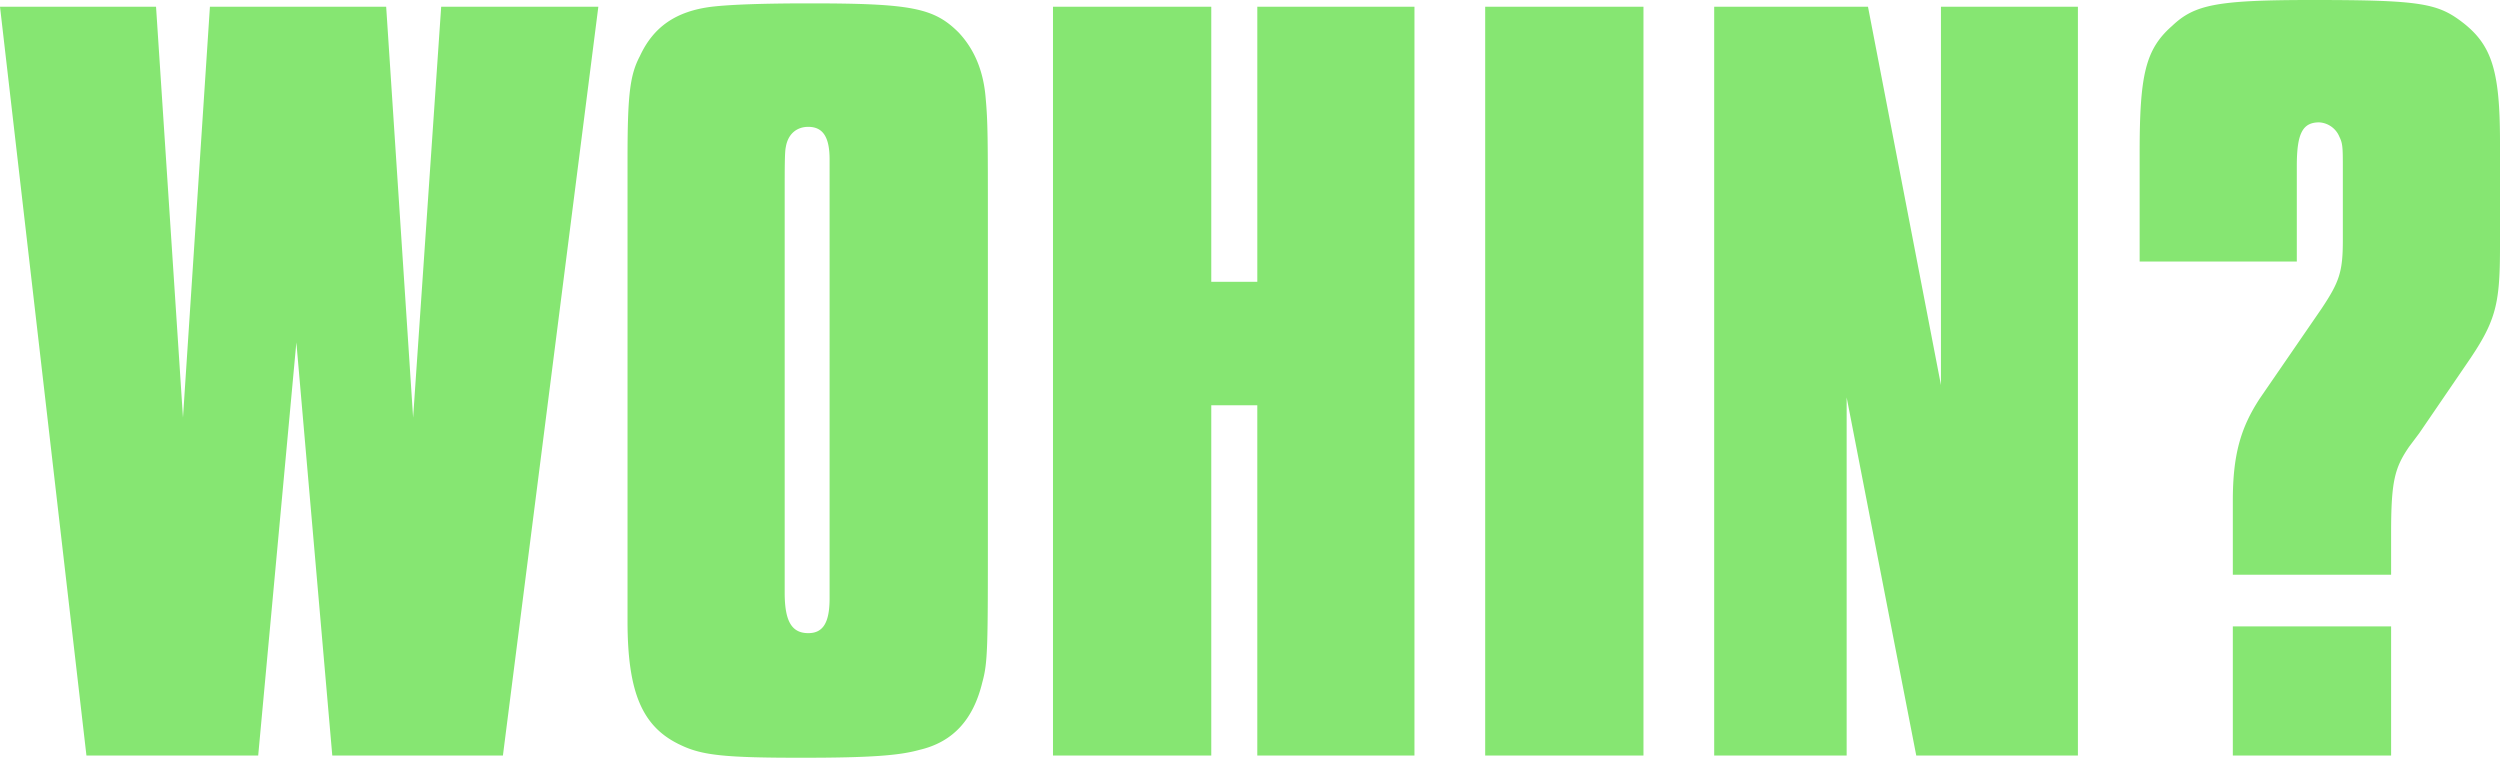 <svg xmlns="http://www.w3.org/2000/svg" width="645.83" height="195.75" viewBox="0 0 645.83 195.75"><path d="M155.44-193.43h-40.6L107.59-87.29l-6.96-106.14H55.1L48.14-87.29,41.18-193.43H.87L23.2,0H67.57l9.86-106.72L86.71,0h44.08Zm100.63,57.42c0-23.49,0-27.55-.58-33.93-.58-6.96-2.9-12.47-6.96-16.82-6.38-6.38-12.18-7.54-38.57-7.54-11.6,0-20.3.29-25.23.87-9.28,1.16-15.08,5.22-18.56,12.76-2.61,4.93-3.19,10.15-3.19,26.68V-34.8c0,18.56,3.77,27.55,13.92,32.19C182.41,0,188.5.58,207.93.58c17.98,0,25.23-.58,30.45-2.03,8.7-2.03,13.92-7.83,16.24-17.4,1.45-5.22,1.45-8.99,1.45-39.44Zm-52.49-9.57c0-6.09,0-10.44.29-11.6.58-3.48,2.9-5.22,5.8-5.22,3.77,0,5.51,2.61,5.51,8.41V-40.6c0,6.38-1.74,8.99-5.51,8.99-4.35,0-6.09-3.19-6.09-10.44V-145.58Zm162.69-47.85h-40.6v71.05H313.78v-71.05H272.89V0h40.89V-90.48h11.89V0h40.6Zm59.16,0H384.54V0h40.89Zm112.23,0H502.28V-95.7l-18.85-97.73H443.7V0h34.22V-92.51L495.9,0h41.76ZM618.57-46.69V-57.42c0-13.34.87-16.82,4.64-22.33l2.61-3.48,11.89-17.4c7.83-11.31,8.99-15.37,8.99-30.74v-26.97c0-18.27-2.03-24.94-9.28-30.74-6.67-5.22-10.73-6.09-39.15-6.09-24.65,0-30.45,1.16-36.25,6.67-6.96,6.09-8.41,12.76-8.41,32.77v28.13h40.6v-24.65c0-8.41,1.45-11.31,5.8-11.31a6.008,6.008,0,0,1,5.22,3.77c.87,1.74.87,2.9.87,8.41v18.27c0,8.12-.87,10.73-5.51,17.69L587.83-96.86l-3.19,4.64c-4.93,7.54-6.96,14.5-6.96,26.39v19.14Zm0,13.34H577.68V0h40.89Z" transform="translate(-0.87 195.17)" fill="#86e672"/></svg>